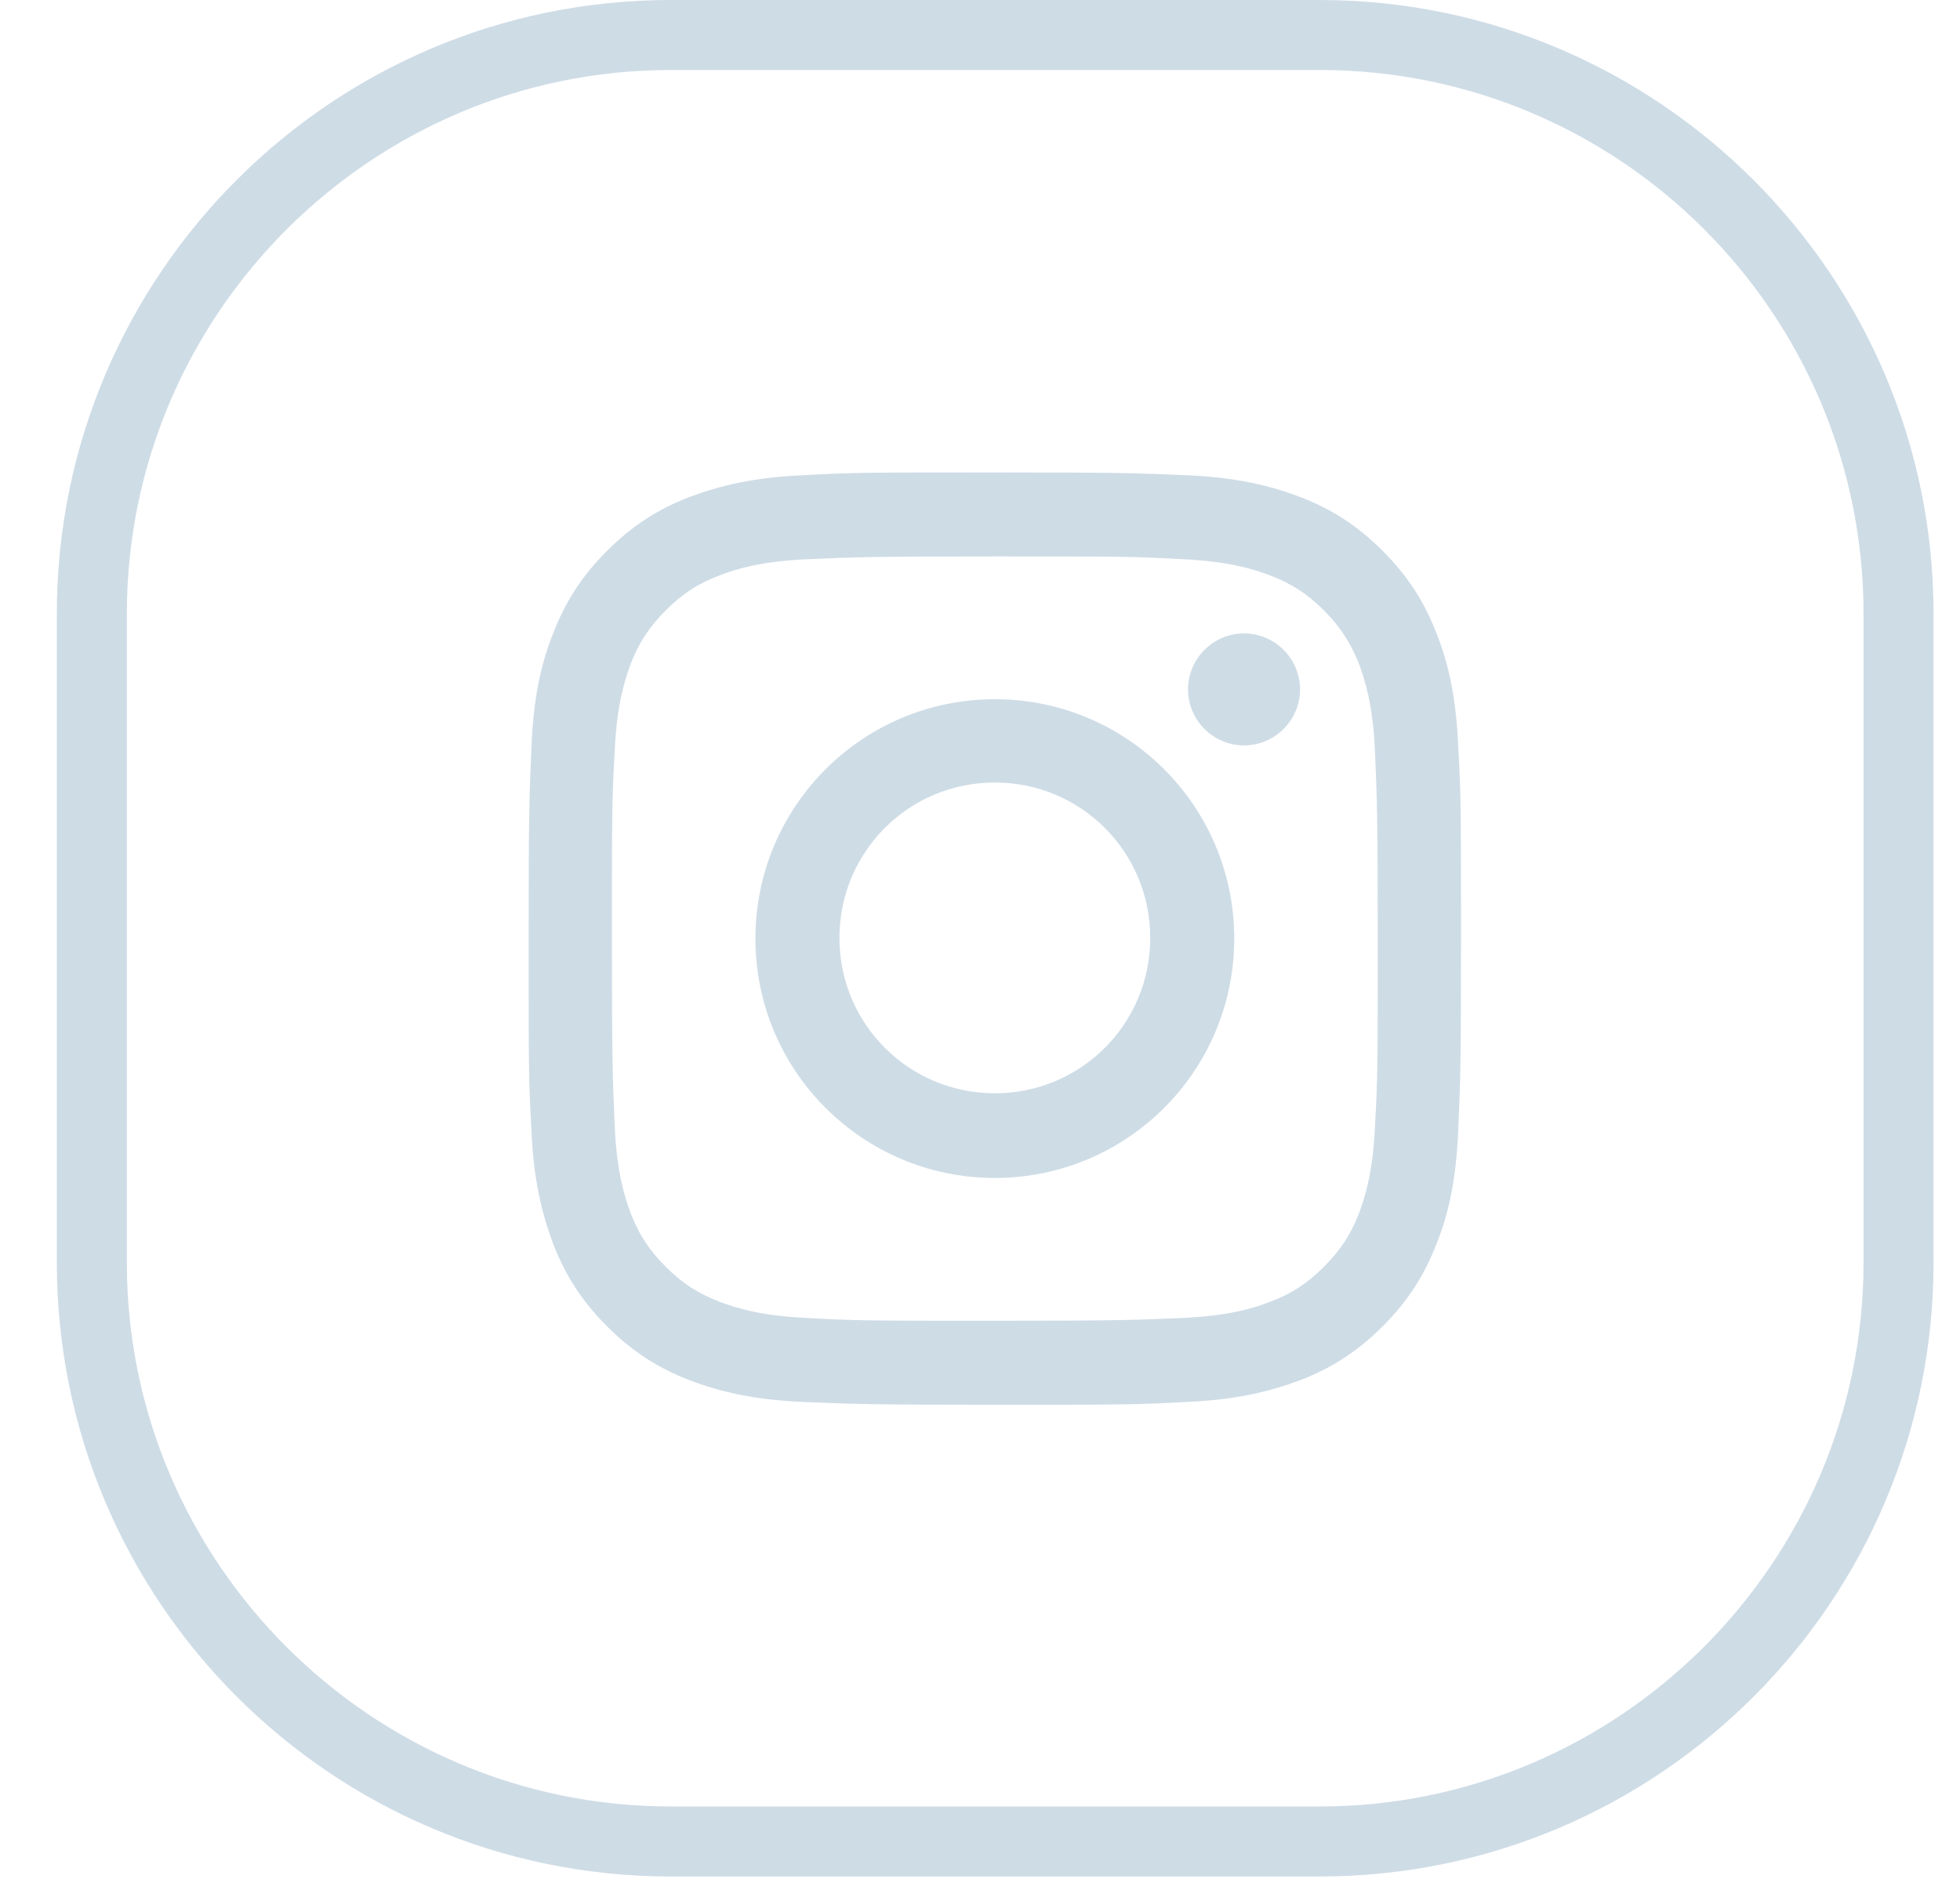 <svg width="28" height="27" viewBox="0 0 28 27" fill="none" xmlns="http://www.w3.org/2000/svg">
<path d="M18.852 26.81H9.582C4.742 26.81 0.812 22.88 0.812 18.04V8.77C0.812 3.93 4.742 0 9.582 0H18.852C23.682 0 27.622 3.93 27.622 8.77V18.04C27.622 22.88 23.692 26.81 18.852 26.81ZM9.582 1C5.302 1 1.812 4.49 1.812 8.77V18.04C1.812 22.32 5.302 25.81 9.582 25.81H18.852C23.132 25.81 26.622 22.32 26.622 18.04V8.77C26.622 4.48 23.142 1 18.852 1H9.582Z" fill="#CEDCE6"/>
<path d="M14.212 7.95C15.992 7.95 16.202 7.95 16.902 7.99C17.552 8.02 17.902 8.13 18.142 8.22C18.452 8.34 18.672 8.48 18.912 8.72C19.142 8.95 19.292 9.18 19.412 9.48C19.502 9.72 19.612 10.07 19.642 10.72C19.672 11.42 19.682 11.63 19.682 13.41C19.682 15.19 19.682 15.4 19.642 16.1C19.612 16.75 19.502 17.1 19.412 17.34C19.292 17.65 19.142 17.87 18.912 18.1C18.682 18.33 18.462 18.48 18.142 18.6C17.912 18.69 17.552 18.8 16.902 18.83C16.202 18.86 15.992 18.87 14.212 18.87C12.432 18.87 12.222 18.87 11.522 18.83C10.872 18.8 10.522 18.69 10.282 18.6C9.972 18.48 9.752 18.34 9.512 18.1C9.282 17.87 9.132 17.65 9.012 17.34C8.922 17.1 8.812 16.75 8.782 16.1C8.752 15.4 8.742 15.19 8.742 13.41C8.742 11.63 8.742 11.42 8.782 10.72C8.812 10.07 8.922 9.72 9.012 9.48C9.132 9.17 9.282 8.95 9.512 8.72C9.742 8.49 9.962 8.34 10.282 8.22C10.512 8.13 10.872 8.02 11.522 7.99C12.222 7.96 12.432 7.95 14.212 7.95ZM14.212 6.75C12.402 6.75 12.182 6.75 11.472 6.79C10.762 6.82 10.282 6.94 9.852 7.1C9.412 7.27 9.042 7.5 8.672 7.87C8.302 8.24 8.072 8.61 7.902 9.05C7.732 9.47 7.622 9.96 7.592 10.67C7.562 11.38 7.552 11.61 7.552 13.41C7.552 15.21 7.552 15.44 7.592 16.15C7.622 16.86 7.742 17.34 7.902 17.77C8.072 18.21 8.302 18.58 8.672 18.95C9.042 19.32 9.412 19.55 9.852 19.72C10.272 19.88 10.762 20 11.472 20.03C12.182 20.06 12.412 20.07 14.212 20.07C16.012 20.07 16.242 20.07 16.952 20.03C17.662 20 18.142 19.88 18.572 19.72C19.012 19.55 19.382 19.32 19.752 18.95C20.122 18.58 20.352 18.21 20.522 17.77C20.692 17.35 20.802 16.86 20.832 16.15C20.862 15.44 20.872 15.21 20.872 13.41C20.872 11.61 20.872 11.37 20.832 10.67C20.802 9.96 20.692 9.48 20.522 9.05C20.352 8.61 20.122 8.24 19.752 7.87C19.382 7.5 19.012 7.27 18.572 7.1C18.152 6.94 17.662 6.82 16.952 6.79C16.242 6.76 16.012 6.75 14.212 6.75Z" fill="#CEDCE6"/>
<path d="M14.212 9.99C12.322 9.99 10.792 11.52 10.792 13.41C10.792 15.3 12.322 16.83 14.212 16.83C16.102 16.83 17.632 15.3 17.632 13.41C17.632 11.52 16.102 9.99 14.212 9.99ZM14.212 15.62C12.982 15.62 11.992 14.63 11.992 13.4C11.992 12.17 12.982 11.18 14.212 11.18C15.442 11.18 16.432 12.17 16.432 13.4C16.432 14.63 15.442 15.62 14.212 15.62Z" fill="#CEDCE6"/>
<path d="M18.572 9.85C18.572 10.29 18.212 10.65 17.772 10.65C17.332 10.65 16.972 10.29 16.972 9.85C16.972 9.41 17.332 9.05 17.772 9.05C18.212 9.05 18.572 9.41 18.572 9.85Z" fill="#CEDCE6"/>
</svg>
